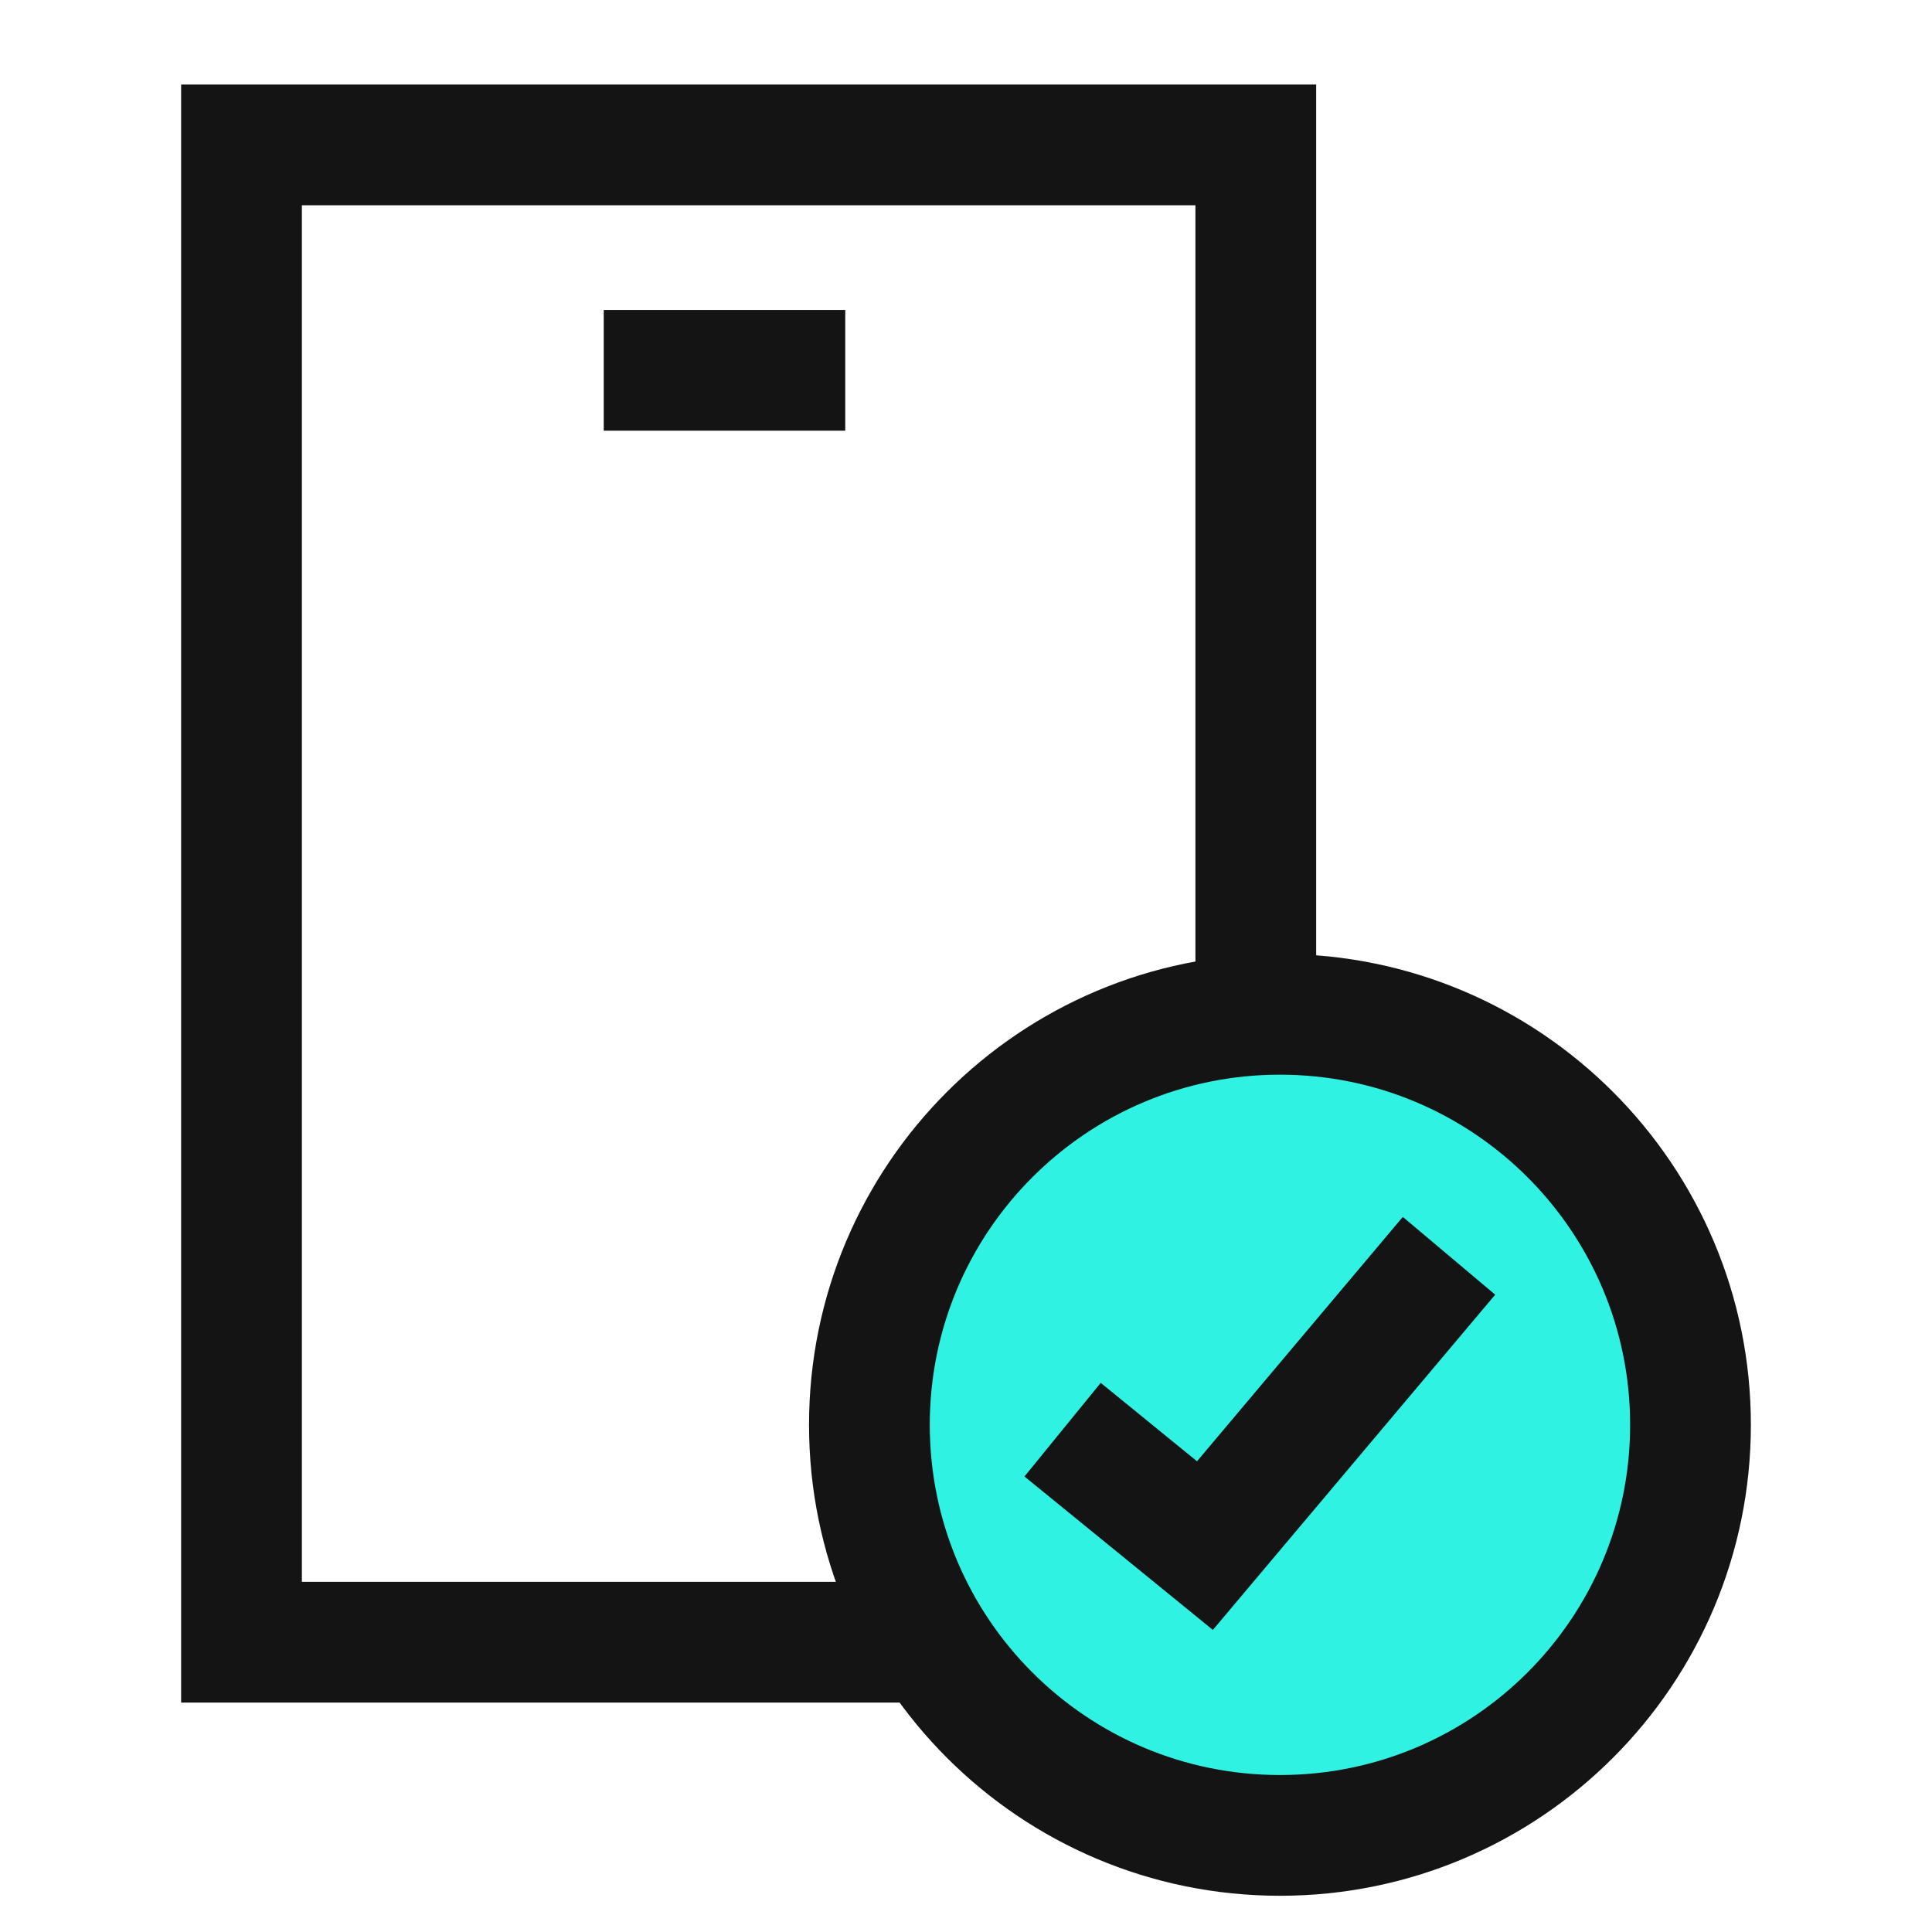 <svg width="40" height="40" viewBox="0 0 40 40" fill="none" xmlns="http://www.w3.org/2000/svg">
<path d="M5 34V3H26V34H5Z" stroke="#141414" stroke-width="2.5"/>
<path d="M26.5 38C31.194 38 35 34.194 35 29.5C35 24.806 31.194 21 26.5 21C21.806 21 18 24.806 18 29.5C18 34.194 21.806 38 26.5 38Z" fill="#30F2E2" stroke="#141414" stroke-width="2.5"/>
<path d="M22 29.6L24.947 32L30 26" stroke="#141414" stroke-width="2.5"/>
<path d="M12.5 7.667H17.5" stroke="#141414" stroke-width="2.5"/>
</svg>
